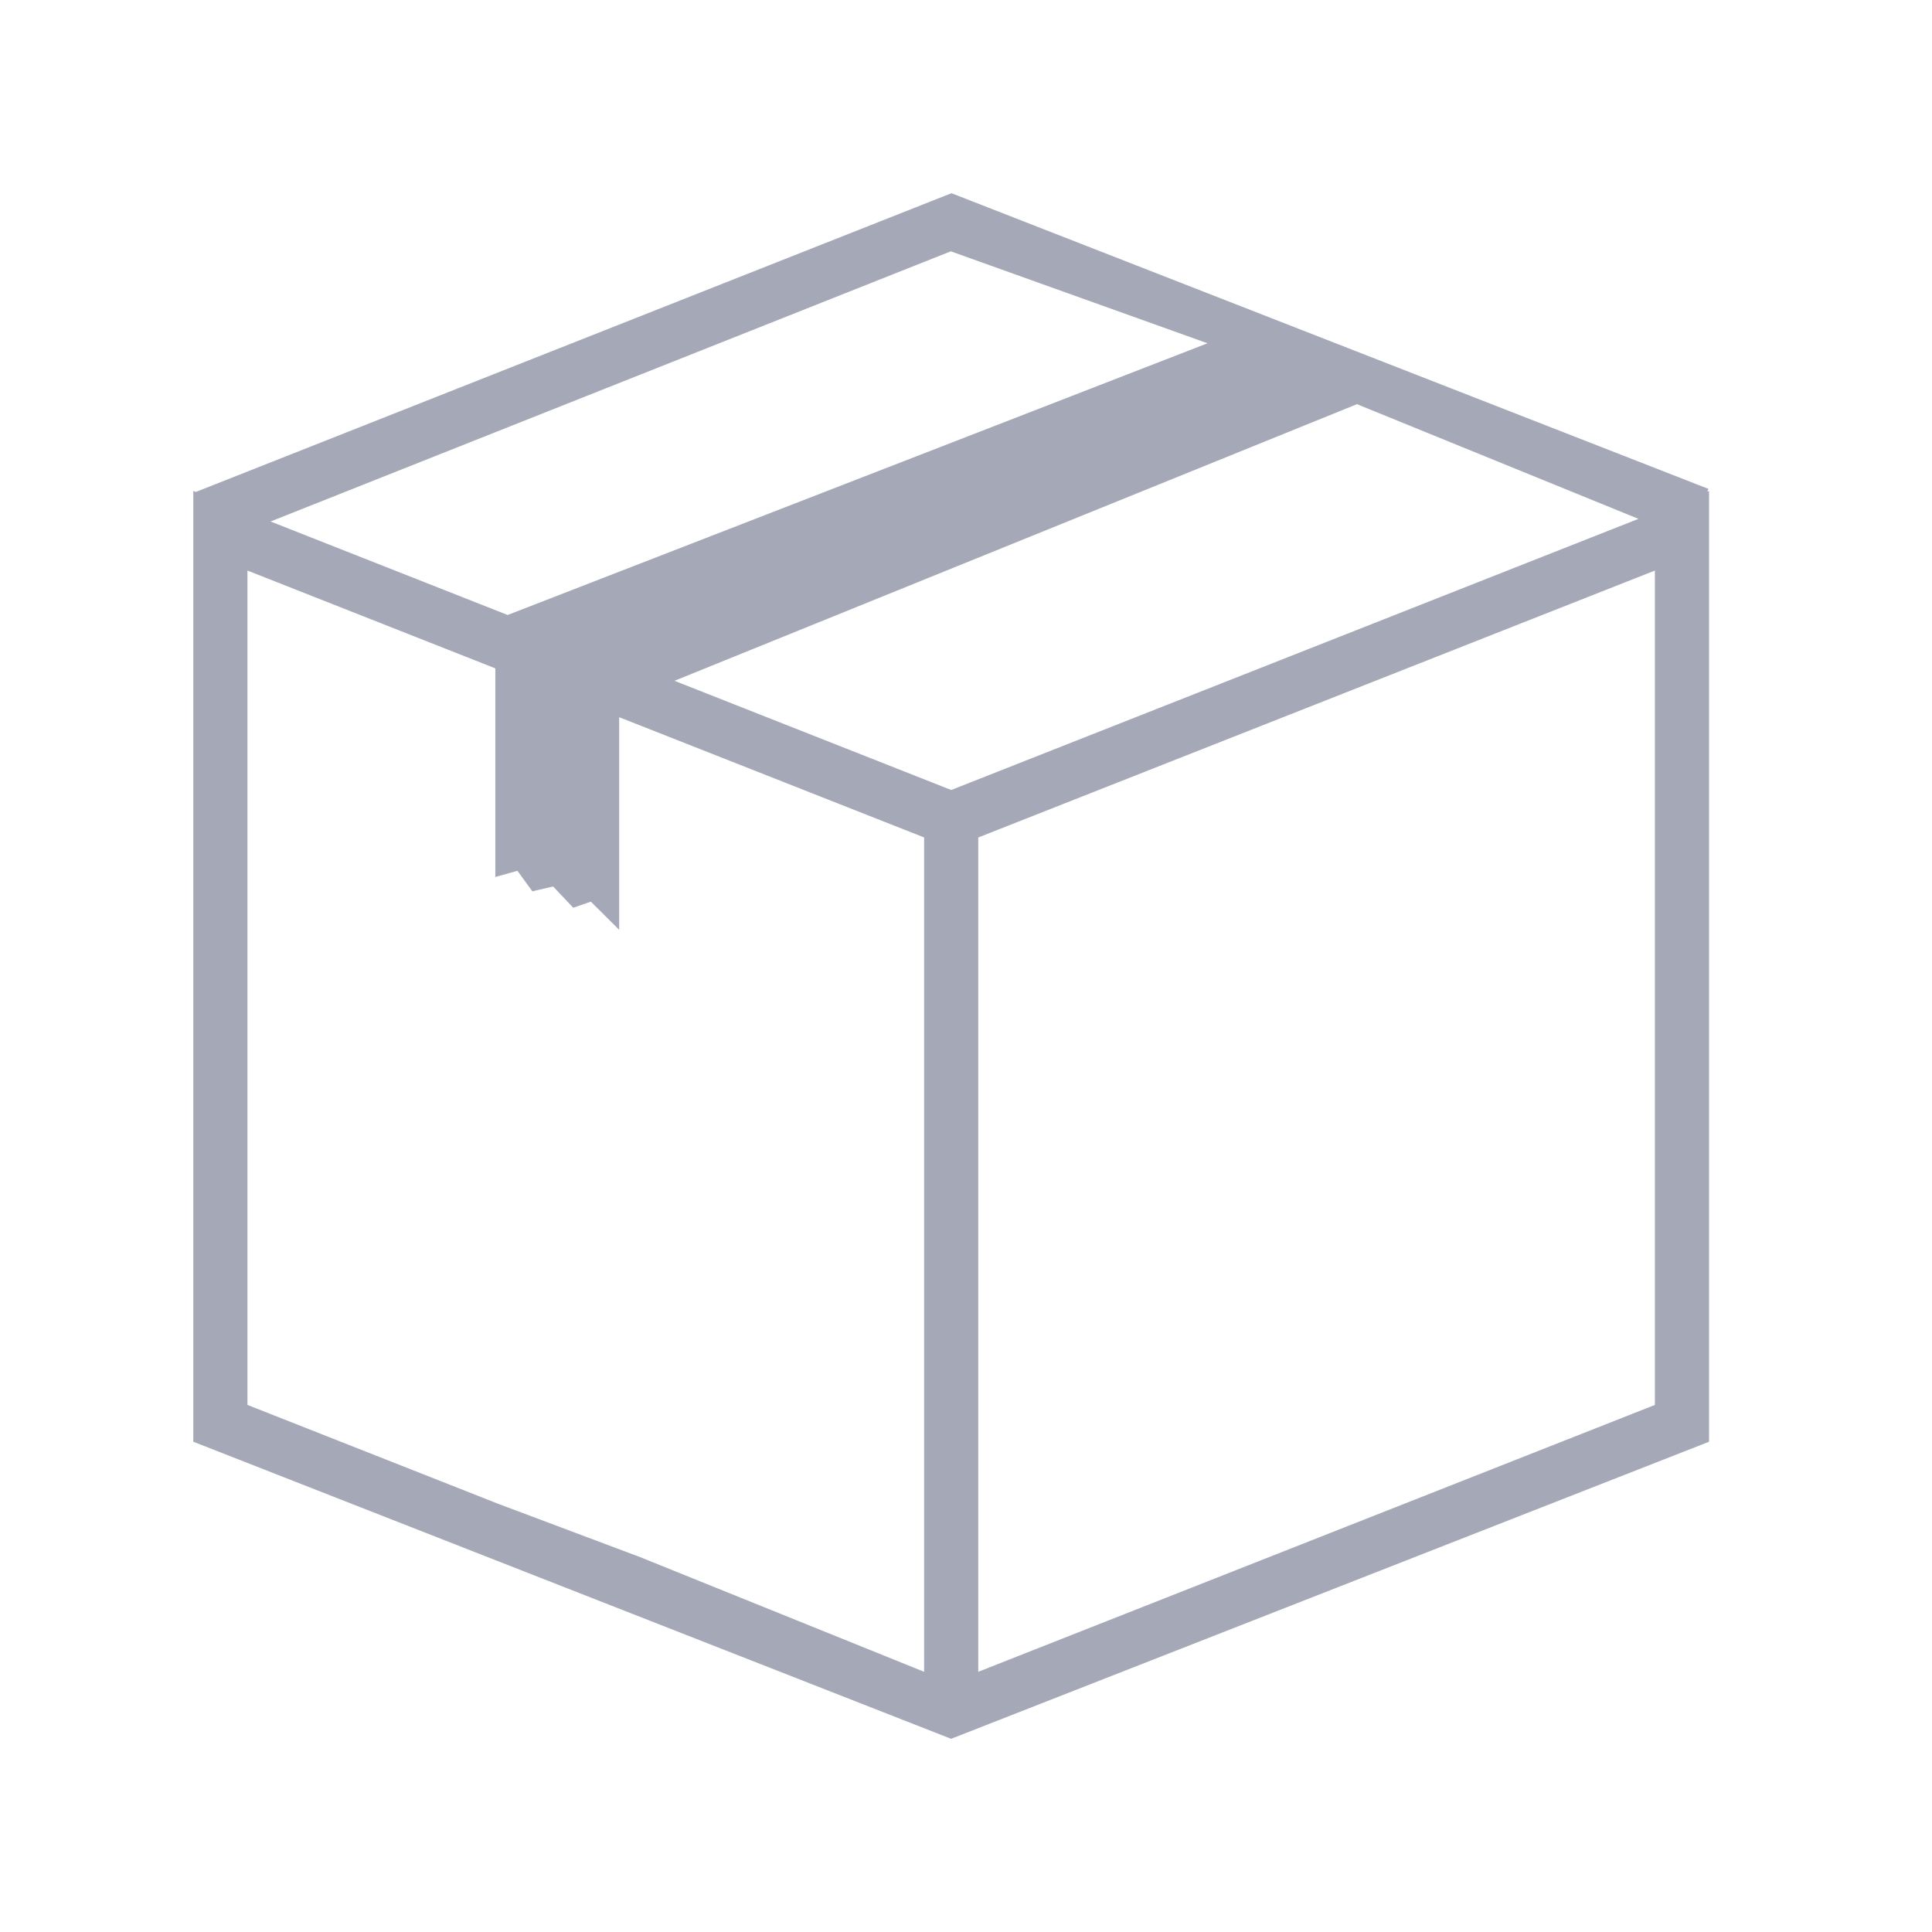 <svg width="50" height="50" viewBox="0 0 50 50" fill="none" xmlns="http://www.w3.org/2000/svg">
<path d="M44.186 12.725L44.214 12.652L24.624 5L5.067 12.732L5.003 12.707V12.756L5 12.758L5.003 12.766V37.312L24.615 45L44.23 37.312V12.707L44.186 12.725ZM24.606 6.504L31.25 8.884L13.138 15.916L7.002 13.496L24.606 6.504ZM23.916 43.266L16.571 40.3L12.884 38.915L6.404 36.359V14.766L12.819 17.297V22.696L13.391 22.536L13.777 23.067L14.315 22.942L14.836 23.492L15.291 23.335L16.024 24.063V18.561L16.595 18.786L23.916 21.673V43.266H23.916ZM24.617 20.445L17.455 17.619L35.118 10.46L42.403 13.428L24.617 20.445ZM42.83 36.359L25.317 43.266V21.674L42.828 14.766V36.359L42.83 36.359Z" fill="#A5A8B6"/>
</svg>
